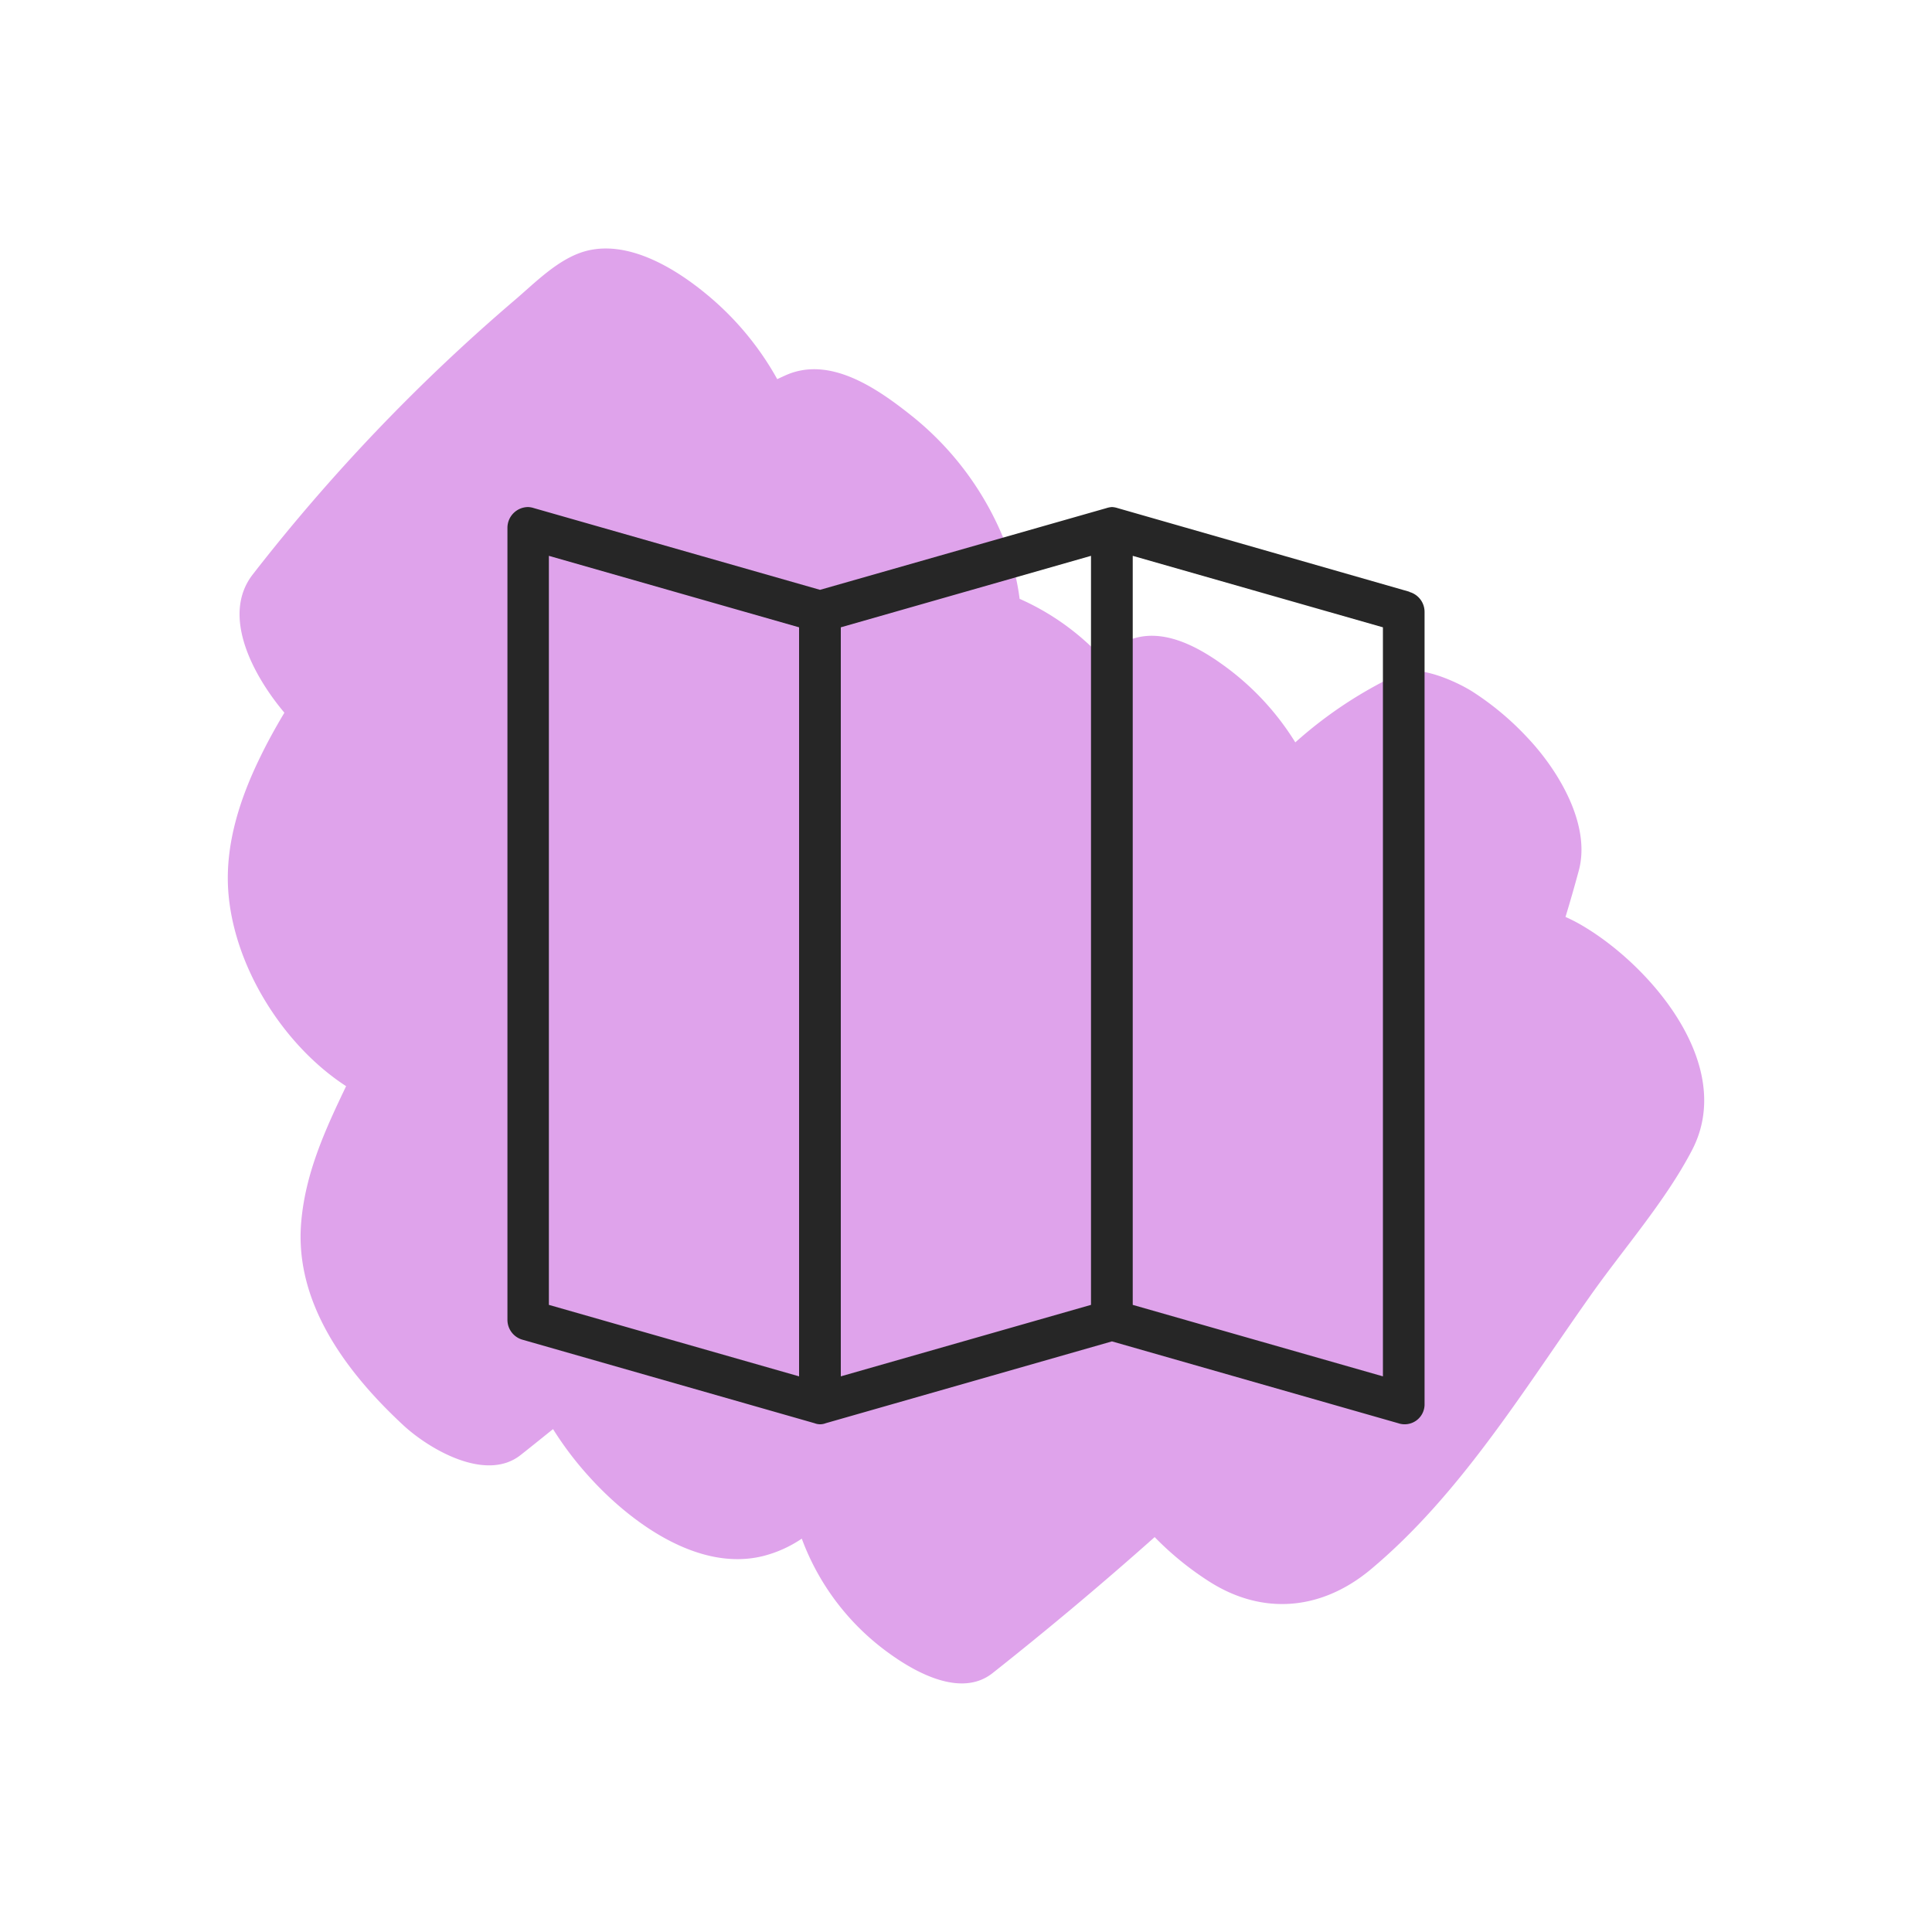 <svg id="Layer_1" data-name="Layer 1" xmlns="http://www.w3.org/2000/svg" viewBox="0 0 200 200"><defs><style>.cls-1{fill:#dfa3eb;}.cls-1,.cls-2{fill-rule:evenodd;}.cls-2{fill:#262626;}</style></defs><path class="cls-1" d="M164.49,134.34c3.5-5,7.88-9.92,10.68-15.3,4.51-8.7-4.14-18.81-11-23a17.6,17.6,0,0,0-2.11-1.12q.73-2.4,1.38-4.81c1.28-4.8-2.19-10.45-5.32-13.75a29.68,29.68,0,0,0-5.56-4.68c-1.52-1-5.54-2.9-7.58-2a44,44,0,0,0-10.89,7.17,27.91,27.91,0,0,0-7.46-8c-3.07-2.22-7.14-4.31-10.76-2.08-.63.4-1.25.81-1.87,1.22a26,26,0,0,0-8.45-6,24.18,24.18,0,0,0-1.44-5.68A31.58,31.58,0,0,0,94.57,43.2c-3.53-2.83-8.45-6.35-13.06-4.43q-.53.23-1.05.48a30.63,30.63,0,0,0-7.25-8.73C70,27.85,65.08,24.78,60.6,26c-2.81.78-5.18,3.25-7.33,5.08a193.51,193.51,0,0,0-27.1,28.38c-3.34,4.28.08,10.53,3.27,14.32-.91,1.52-1.77,3.07-2.54,4.67-2.06,4.22-3.58,8.91-3.28,13.65.5,7.8,5.62,16.06,12.21,20.34-2.17,4.52-4.22,9-4.65,14.09-.72,8.41,4.77,15.62,10.56,21,2.69,2.49,8.56,5.94,12.16,3.09,1.13-.89,2.24-1.79,3.35-2.68A34.69,34.69,0,0,0,61,152.88c4.14,4.59,11.21,9.89,18,8.2a12.69,12.69,0,0,0,4-1.8A25.49,25.49,0,0,0,92,171.12c2.75,2,7.49,4.66,10.75,2.08q8.6-6.8,16.78-14.08a31.74,31.74,0,0,0,5.65,4.6c5.6,3.57,11.67,2.94,16.69-1.23C151.08,154.8,157.62,144.06,164.49,134.34Z"/><path class="cls-2" d="M145.91,61.26v0L115.7,52.6v0a2.29,2.29,0,0,0-.58-.11,2.21,2.21,0,0,0-.58.11v0L84.89,61.06,55.27,52.6v0a2.28,2.28,0,0,0-.59-.11,2.15,2.15,0,0,0-2.15,2.15v82a2.14,2.14,0,0,0,1.57,2.05v0l30.22,8.64v0a1.58,1.58,0,0,0,1.16,0v0l29.63-8.47,29.63,8.47v0a2.06,2.06,0,0,0,2.73-2v-82a2.14,2.14,0,0,0-1.57-2.05m-63.18,81.2-25.9-7.4V57.54l25.9,7.4Zm30.22-7.4-25.9,7.4V64.94l25.9-7.4Zm30.22,7.4-25.9-7.4V57.54l25.9,7.4Z"/></svg>